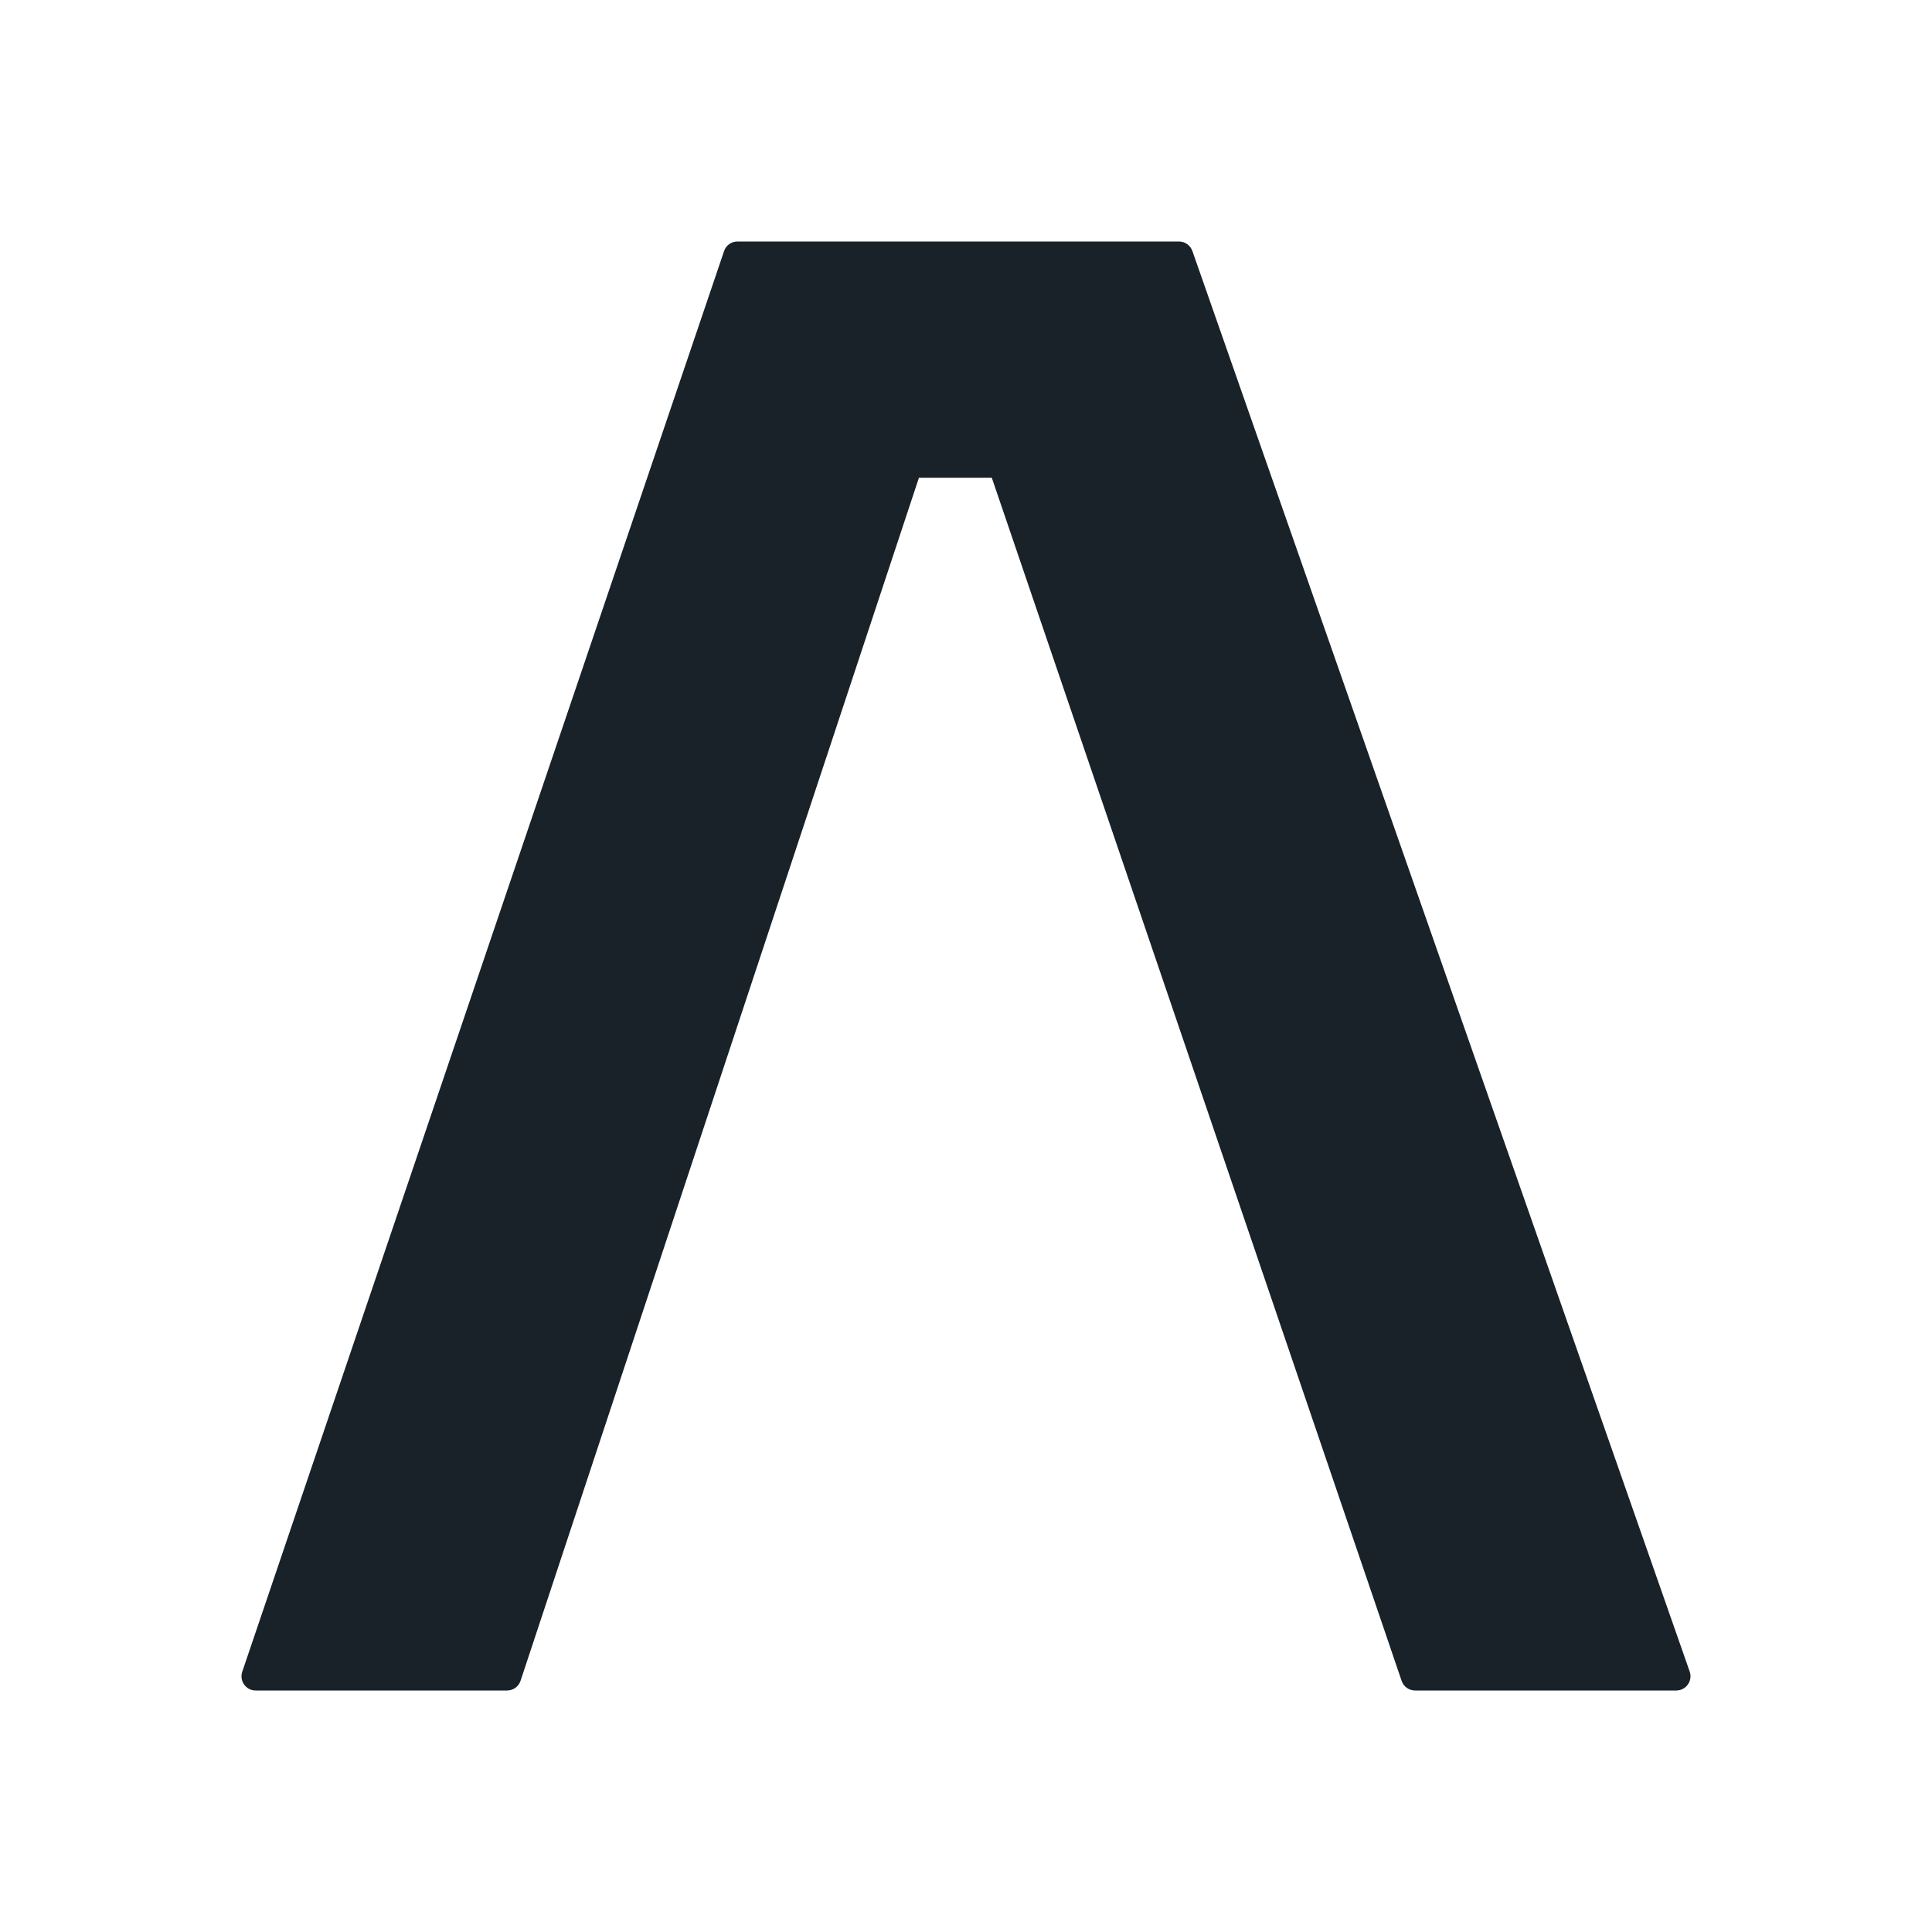 <svg width="196" height="196" viewBox="0 0 196 196" fill="none" xmlns="http://www.w3.org/2000/svg">
<rect width="196" height="196" fill="white"/>
<path d="M120.967 25.466C120.759 24.887 120.225 24.5 119.602 24.5H74.82C74.197 24.5 73.647 24.887 73.454 25.481L24.576 169.597C24.264 170.534 24.947 171.5 25.942 171.5H51.442C52.066 171.5 52.615 171.099 52.808 170.519L93.225 48.465H100.617L142.193 170.519C142.386 171.099 142.935 171.5 143.558 171.5H170.053C171.048 171.5 171.745 170.519 171.419 169.582L120.967 25.466Z" fill="#182228"/>
</svg>
